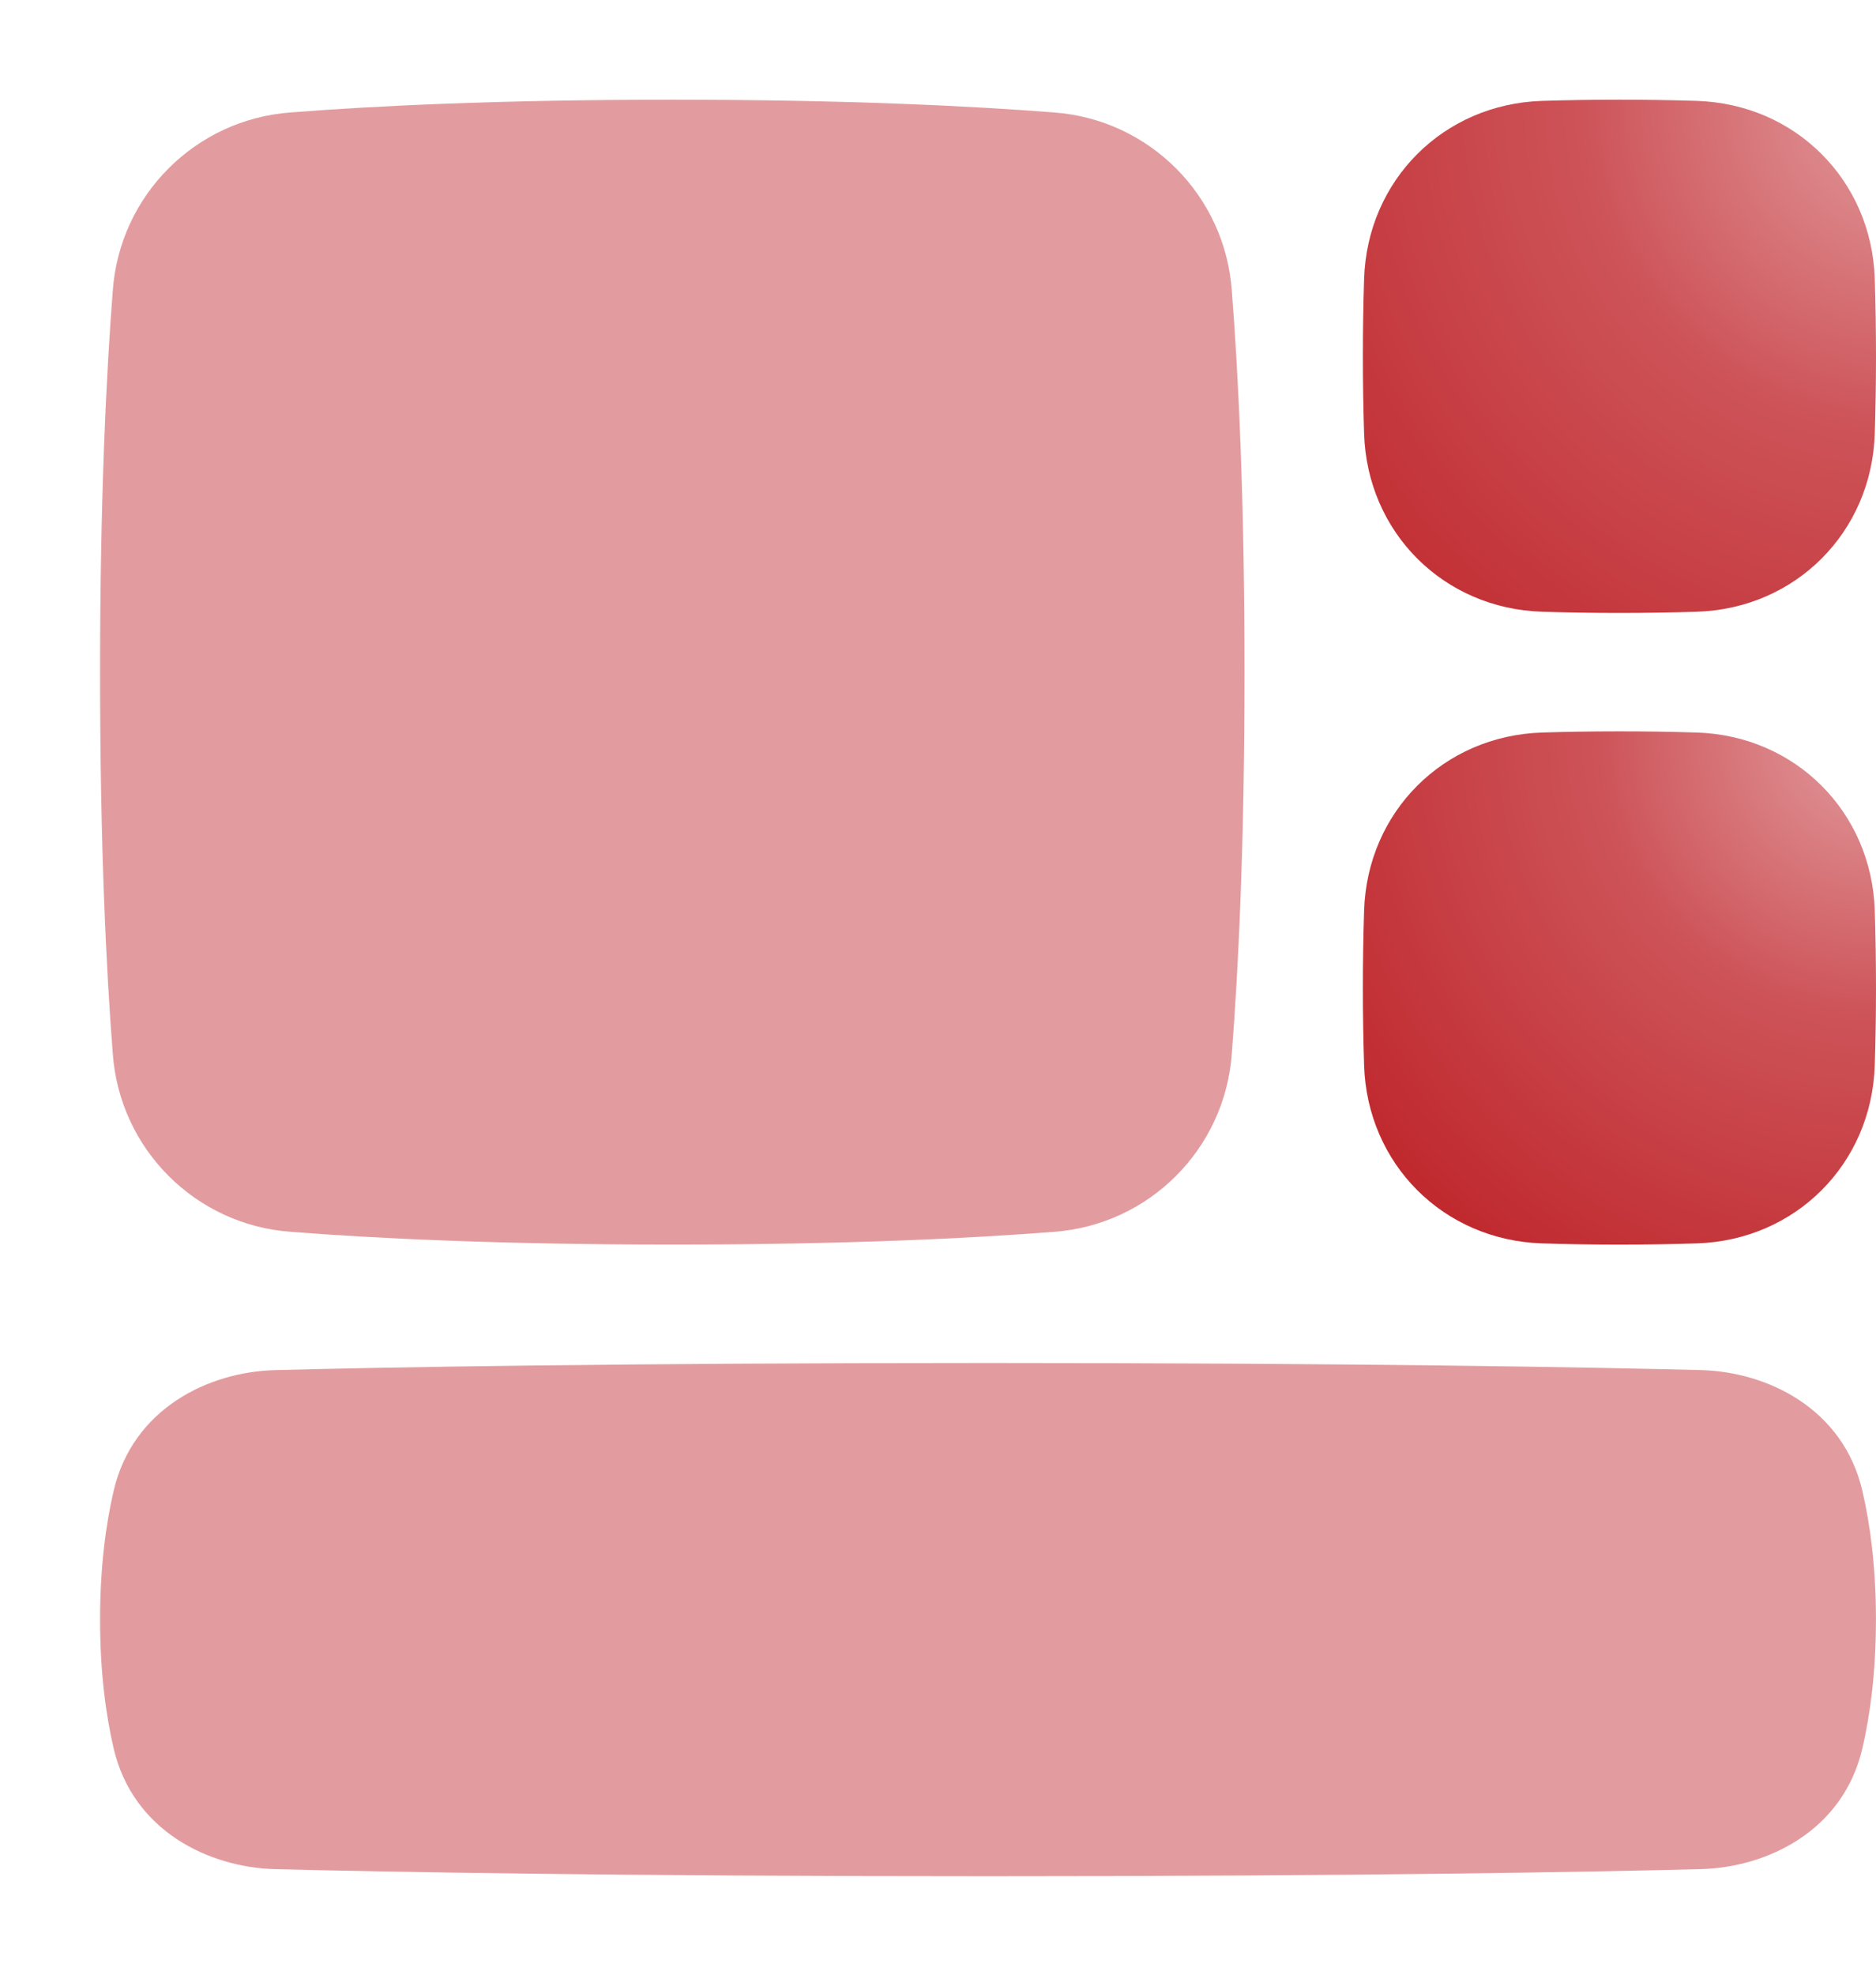 <?xml version="1.0" encoding="UTF-8"?>
<svg id="a" data-name="Blog and Content Platform" xmlns="http://www.w3.org/2000/svg" xmlns:xlink="http://www.w3.org/1999/xlink" viewBox="0 0 13474.656 14180.315">
  <defs>
    <radialGradient id="e" data-name="Dégradé sans nom 2" cx="13477.229" cy="5288.964" fx="13477.229" fy="5288.964" r="5741.221" gradientUnits="userSpaceOnUse">
      <stop offset="0" stop-color="#e29c9f"/>
      <stop offset=".35" stop-color="#cd5358"/>
      <stop offset=".99" stop-color="#ba181d"/>
    </radialGradient>
    <radialGradient id="g" data-name="Dégradé sans nom 2" cx="13704.598" cy="741.596" fx="13704.598" fy="741.596" r="6730.72" xlink:href="#e"/>
  </defs>
  <g id="b" data-name="fn">
    <path id="c" data-name="Union" d="M4828.882,715.911c-1259.685,0-2157.111,45.637-2738.198,91.273-686.129,48.649-1232.011,594.531-1280.66,1280.66-45.353,581.088-91.273,1478.513-91.273,2738.198s45.637,2157.111,91.273,2738.198c48.649,686.129,594.531,1232.011,1280.66,1280.66,581.088,45.353,1478.513,91.273,2738.198,91.273s2157.111-45.636,2738.198-91.273c686.129-48.649,1232.011-594.531,1280.66-1280.66,45.353-581.087,91.273-1478.513,91.273-2738.198s-45.636-2157.111-91.273-2738.198c-48.649-686.129-594.531-1232.011-1280.66-1280.66-581.087-45.353-1478.513-91.273-2738.198-91.273Z" fill="#e29c9f" stroke-width="0"/>
    <path id="d" data-name="Union 2" d="M7096.541,9786.546c-2679.522,0-4328.11,30.614-5119.24,51.022-477.342,11.905-1023.848,274.103-1161.608,869.081-55.558,240.088-96.942,545.655-96.942,922.371,0,376.999,41.385,682.282,96.942,922.371,137.76,594.977,684.266,857.175,1161.325,869.364,791.413,19.842,2440.001,50.739,5119.524,50.739s4328.11-30.614,5119.24-51.022c477.343-11.905,1023.848-274.103,1161.608-869.081,55.557-240.088,96.942-545.655,96.942-922.371,0-376.999-41.385-682.282-96.942-922.371-137.76-594.977-684.266-857.175-1161.325-869.364-791.413-19.842-2440-50.739-5119.523-50.739Z" fill="#e29c9f" stroke-width="0"/>
    <path id="f" data-name="Union 3" d="M11631.858,5251.228c-210.326,0-395.423,3.401-556.144,8.504-708.36,22.677-1255.15,569.749-1277.826,1277.826-11.772,370.669-11.772,741.618,0,1112.287,22.677,708.36,569.749,1255.149,1277.826,1277.826,370.669,11.772,741.618,11.772,1112.287,0,708.36-22.677,1255.15-569.749,1277.826-1277.826,11.772-370.669,11.772-741.618,0-1112.287-22.677-708.36-569.749-1255.149-1277.826-1277.826-185.325-5.777-370.728-8.612-556.143-8.504Z" fill="url(#e)" stroke-width="0"/>
    <path id="h" data-name="Union 4" d="M11631.858,715.911c-210.326,0-395.423,3.401-556.144,8.504-708.36,22.677-1255.15,569.749-1277.826,1277.826-11.772,370.669-11.772,741.618,0,1112.287,22.677,708.36,569.749,1255.149,1277.826,1277.826,370.669,11.772,741.618,11.772,1112.287,0,708.36-22.677,1255.15-569.749,1277.826-1277.826,11.772-370.669,11.772-741.618,0-1112.287-22.677-708.36-569.749-1255.149-1277.826-1277.826-185.325-5.777-370.728-8.612-556.143-8.504Z" fill="url(#g)" stroke-width="0"/>
  </g>
</svg>